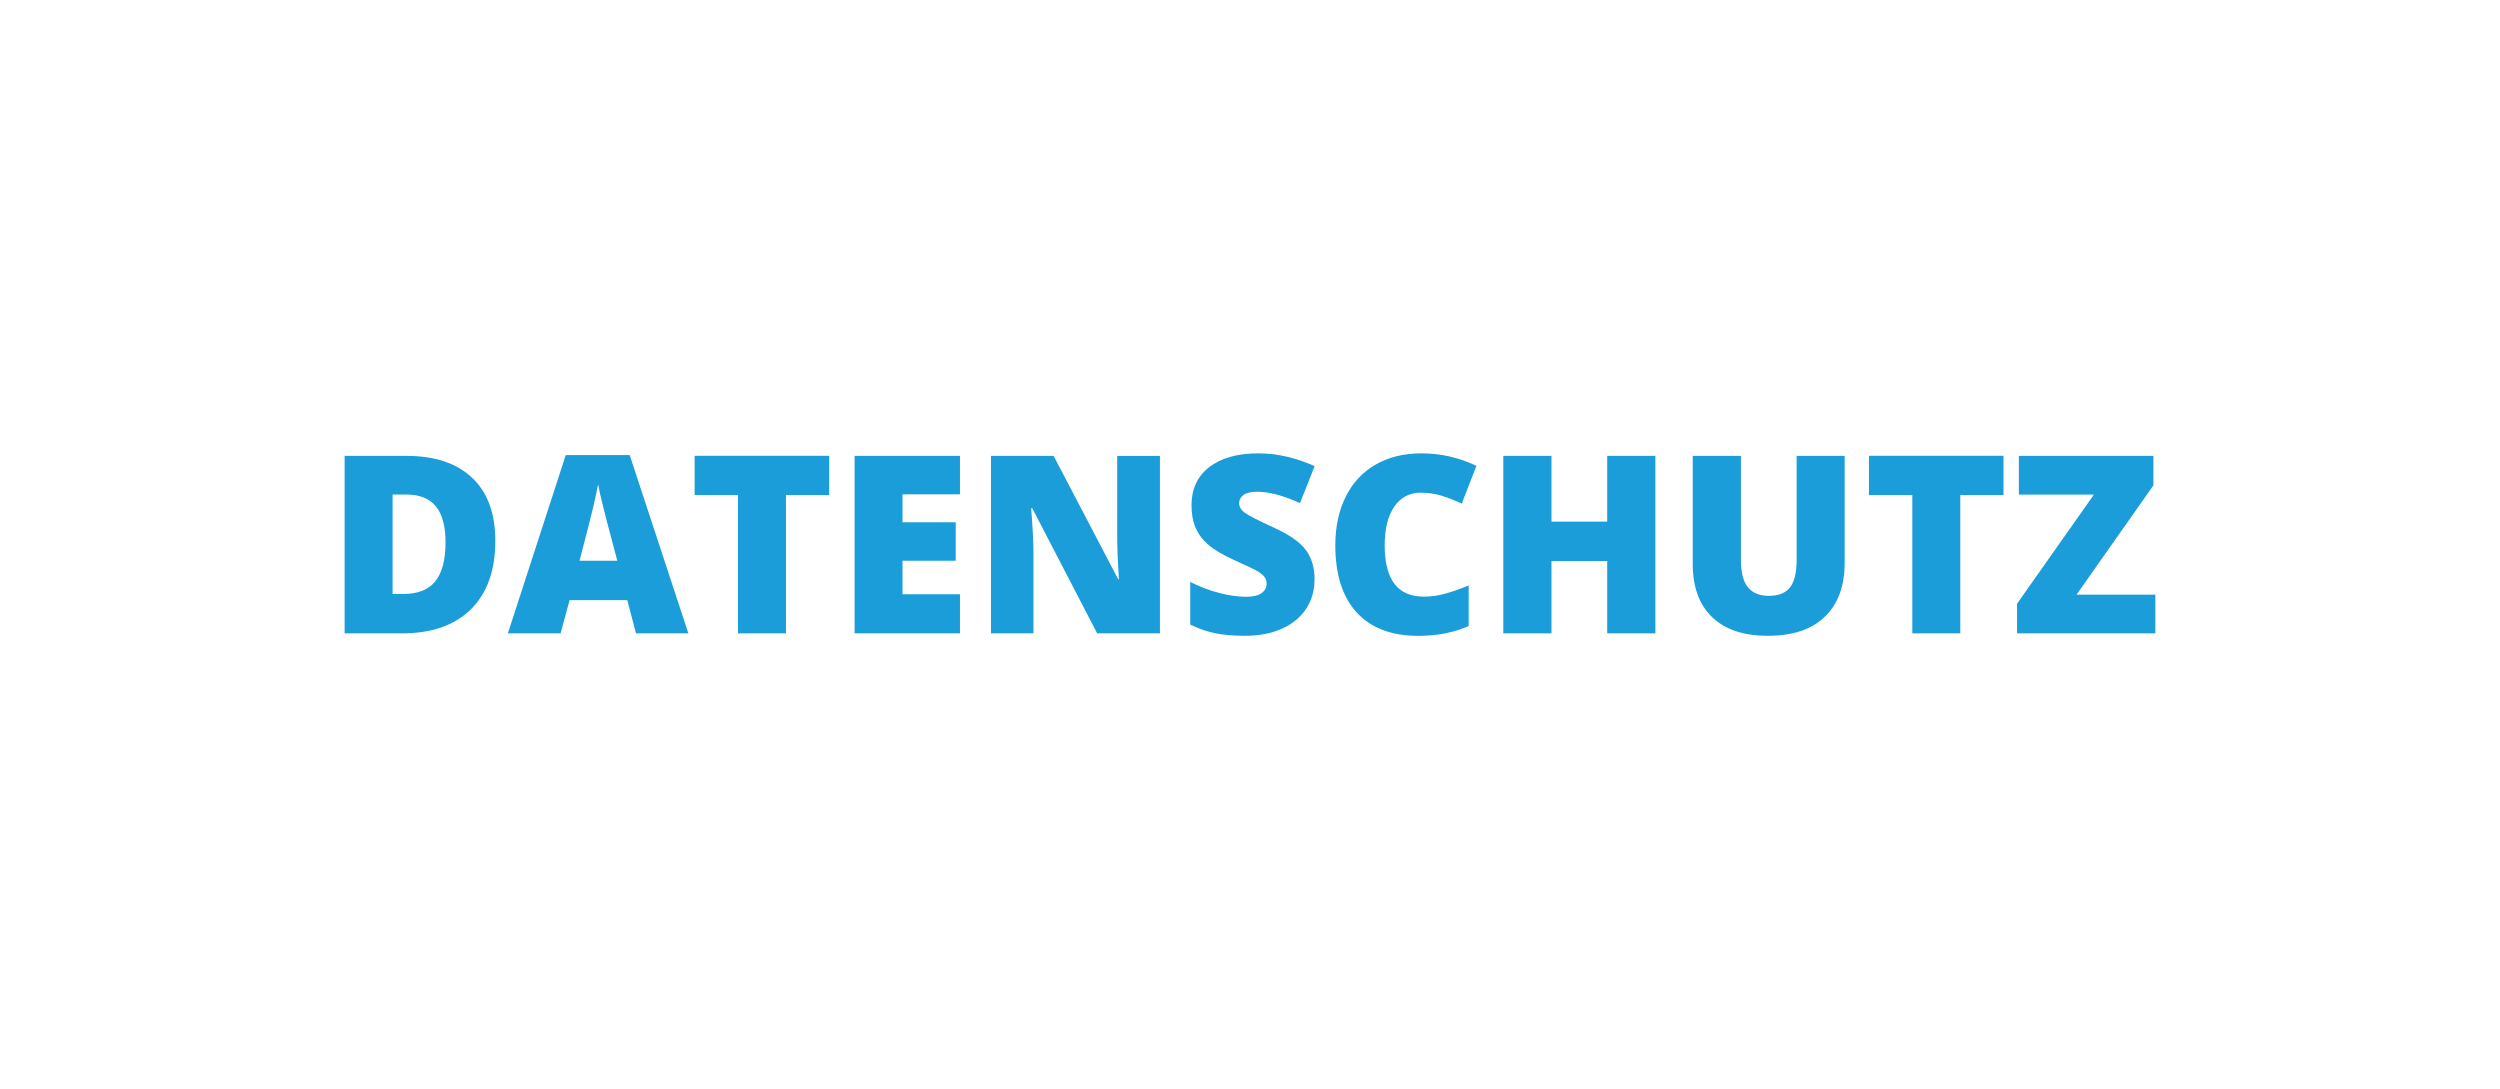<svg xmlns="http://www.w3.org/2000/svg" id="uuid-0e61b3d7-3d45-4b97-b518-9b2035ecb313" data-name="Ebene 2" viewBox="0 0 358.06 155.98"><defs><style>      .uuid-2f280fbb-7ada-4a5e-a2f9-f38aaa9fcc10 {        fill: #fff;        isolation: isolate;        opacity: 0;        stroke: #fff;        stroke-miterlimit: 10;      }      .uuid-1371fc6d-e898-4429-a7b6-54aaea29fdca {        fill: #1a9dd9;        stroke-width: 0px;      }    </style></defs><g id="uuid-b7ecb02a-92fd-4bca-84f3-d22bc94cde12" data-name="Ebene 1"><g id="uuid-975b02dc-2b3c-4af0-8211-8d0e1ae5a279" data-name="uuid-c924e10a-8b99-4de7-b66f-179464fce5a9"><g><rect class="uuid-2f280fbb-7ada-4a5e-a2f9-f38aaa9fcc10" x=".5" y=".5" width="357.06" height="154.98" rx="7.07" ry="7.07"></rect><g><path class="uuid-1371fc6d-e898-4429-a7b6-54aaea29fdca" d="m70.94,77.46c0,4.24-1.17,7.51-3.5,9.81-2.34,2.3-5.62,3.44-9.85,3.44h-8.23v-25.42h8.8c4.08,0,7.23,1.04,9.45,3.13,2.22,2.09,3.33,5.1,3.33,9.04Zm-7.13.24c0-2.33-.46-4.06-1.38-5.18-.92-1.12-2.32-1.69-4.2-1.69h-2v14.24h1.53c2.09,0,3.62-.61,4.59-1.82s1.46-3.06,1.46-5.56h0Z"></path><path class="uuid-1371fc6d-e898-4429-a7b6-54aaea29fdca" d="m91.09,90.71l-1.25-4.76h-8.26l-1.29,4.76h-7.55l8.29-25.53h9.16l8.4,25.53h-7.51.01Zm-2.68-10.4l-1.1-4.17c-.26-.93-.57-2.13-.93-3.6-.37-1.47-.61-2.53-.72-3.17-.1.59-.31,1.57-.62,2.92s-.99,4.03-2.04,8.02h5.41Z"></path><path class="uuid-1371fc6d-e898-4429-a7b6-54aaea29fdca" d="m112.57,90.71h-6.87v-19.81h-6.21v-5.62h19.27v5.62h-6.19s0,19.81,0,19.81Z"></path><path class="uuid-1371fc6d-e898-4429-a7b6-54aaea29fdca" d="m137.49,90.71h-15.09v-25.42h15.09v5.51h-8.23v4h7.62v5.51h-7.62v4.8h8.23s0,5.6,0,5.6Z"></path><path class="uuid-1371fc6d-e898-4429-a7b6-54aaea29fdca" d="m166.15,90.71h-9.01l-9.29-17.91h-.16c.22,2.82.33,4.97.33,6.45v11.46h-6.09v-25.42h8.97l9.25,17.67h.1c-.16-2.56-.24-4.62-.24-6.17v-11.49h6.12v25.42h.02Z"></path><path class="uuid-1371fc6d-e898-4429-a7b6-54aaea29fdca" d="m188.27,82.99c0,1.58-.4,2.98-1.2,4.2-.8,1.22-1.95,2.17-3.46,2.85-1.51.68-3.28,1.02-5.3,1.02-1.69,0-3.11-.12-4.26-.36s-2.34-.65-3.58-1.24v-6.12c1.31.67,2.67,1.2,4.09,1.57,1.41.38,2.71.56,3.9.56,1.02,0,1.77-.18,2.24-.53.48-.35.71-.81.71-1.37,0-.35-.1-.65-.29-.91-.19-.26-.5-.52-.92-.79-.42-.27-1.55-.81-3.38-1.63-1.66-.75-2.9-1.48-3.73-2.19s-1.44-1.52-1.84-2.43-.6-2-.6-3.25c0-2.34.85-4.17,2.56-5.48,1.7-1.31,4.05-1.96,7.03-1.96,2.63,0,5.31.61,8.05,1.83l-2.1,5.3c-2.38-1.09-4.43-1.63-6.16-1.63-.89,0-1.54.16-1.95.47s-.61.7-.61,1.17c0,.5.26.94.77,1.34.52.39,1.92,1.11,4.2,2.16,2.19.99,3.71,2.04,4.56,3.17.85,1.13,1.28,2.55,1.28,4.27v-.02Z"></path><path class="uuid-1371fc6d-e898-4429-a7b6-54aaea29fdca" d="m203.52,70.56c-1.63,0-2.91.67-3.83,2.01-.92,1.34-1.37,3.19-1.37,5.54,0,4.89,1.86,7.34,5.58,7.34,1.12,0,2.21-.16,3.27-.47,1.05-.31,2.12-.69,3.18-1.13v5.81c-2.12.94-4.52,1.41-7.2,1.41-3.84,0-6.78-1.11-8.83-3.34-2.05-2.23-3.07-5.44-3.07-9.65,0-2.63.5-4.94,1.49-6.94s2.42-3.53,4.28-4.6,4.05-1.61,6.56-1.61c2.75,0,5.37.6,7.88,1.79l-2.1,5.41c-.94-.44-1.88-.81-2.82-1.11s-1.95-.45-3.03-.45h.01Z"></path><path class="uuid-1371fc6d-e898-4429-a7b6-54aaea29fdca" d="m237.09,90.71h-6.9v-10.36h-7.98v10.36h-6.9v-25.42h6.9v9.42h7.98v-9.42h6.9v25.42Z"></path><path class="uuid-1371fc6d-e898-4429-a7b6-54aaea29fdca" d="m264.2,65.29v15.3c0,3.33-.94,5.9-2.83,7.73-1.88,1.83-4.6,2.74-8.15,2.74s-6.13-.89-7.99-2.66c-1.86-1.77-2.79-4.32-2.79-7.65v-15.46h6.9v14.92c0,1.8.34,3.1,1.01,3.91.67.81,1.66,1.22,2.97,1.22,1.4,0,2.42-.4,3.05-1.21s.95-2.12.95-3.96v-14.88h6.88Z"></path><path class="uuid-1371fc6d-e898-4429-a7b6-54aaea29fdca" d="m280.76,90.71h-6.87v-19.81h-6.21v-5.62h19.27v5.62h-6.19v19.81Z"></path><path class="uuid-1371fc6d-e898-4429-a7b6-54aaea29fdca" d="m308.7,90.71h-19.81v-4.24l11.01-15.63h-10.75v-5.55h19.27v4.23l-11.01,15.65h11.29v5.55h0Z"></path></g></g></g></g></svg>